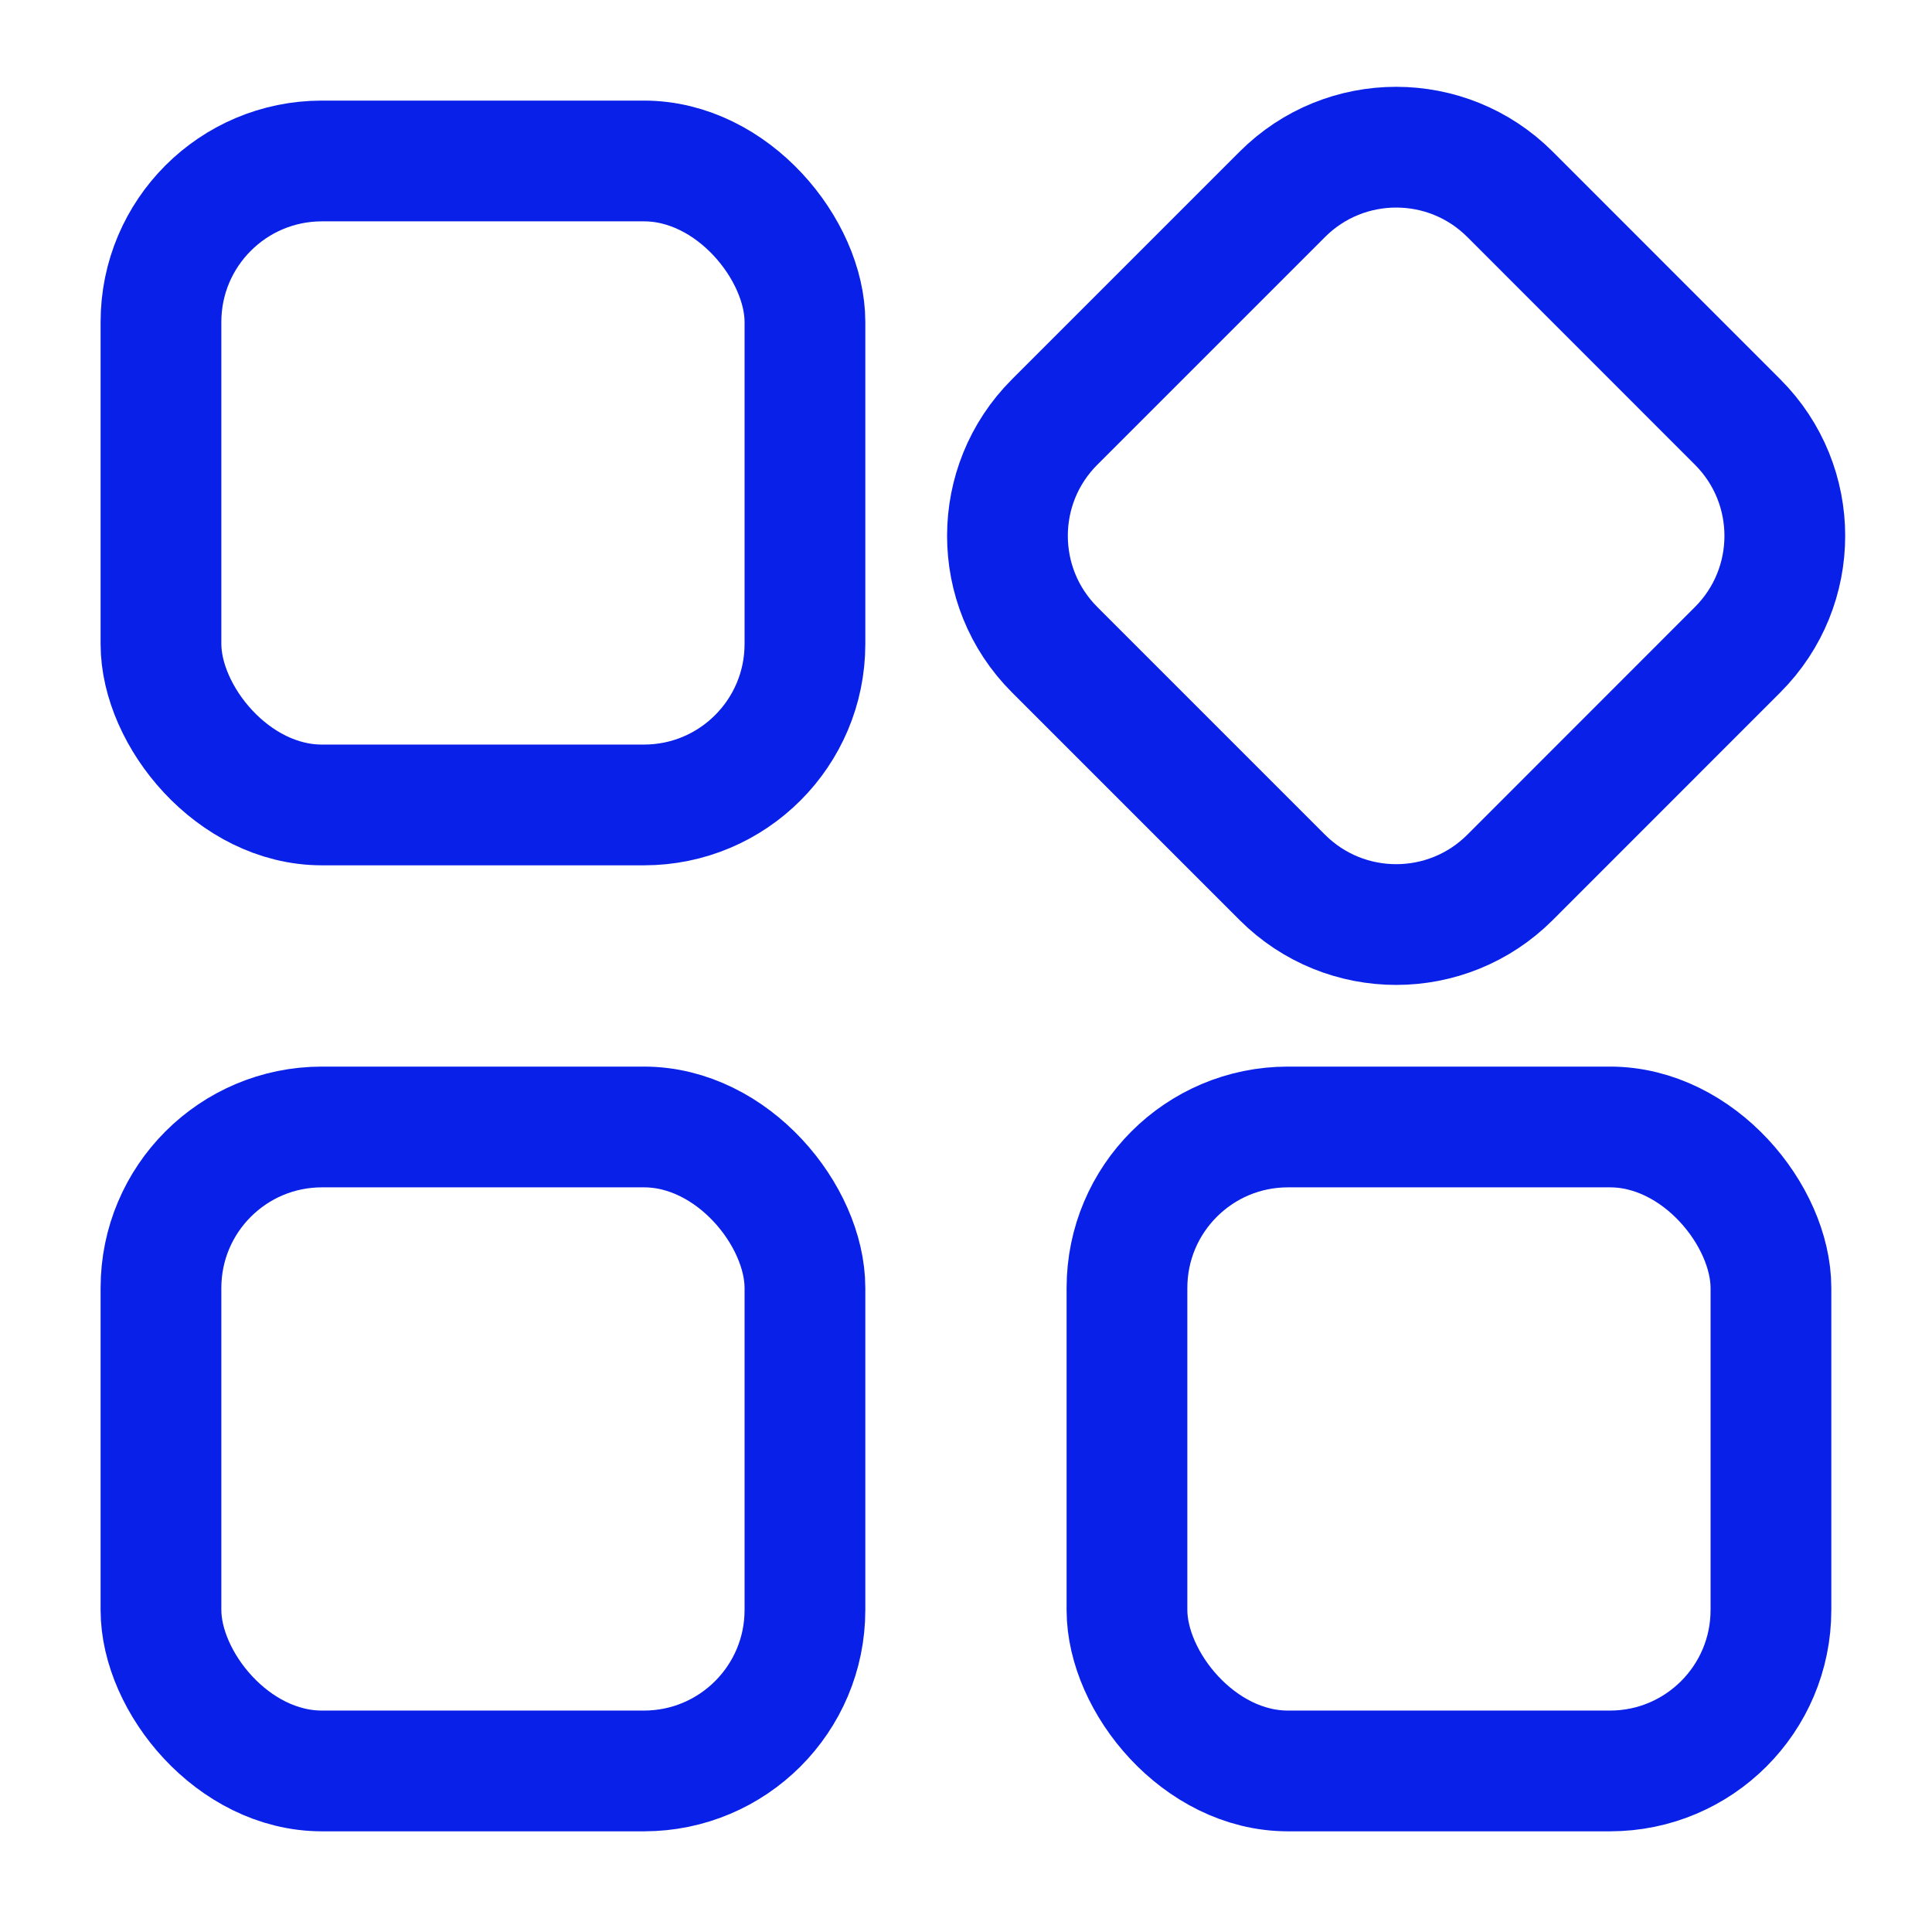 <svg xmlns="http://www.w3.org/2000/svg" fill="none" viewBox="0 0 22 22" height="22" width="22">
<rect stroke-width="1.375" stroke="#0920E9" rx="1.833" height="7.333" width="7.333" y="12.833" x="1.833"></rect>
<rect stroke-width="1.375" stroke="#0920E9" rx="1.833" height="7.333" width="7.333" y="1.833" x="1.833"></rect>
<rect stroke-width="1.375" stroke="#0920E9" rx="1.833" height="7.333" width="7.333" y="12.833" x="12.833"></rect>
<path stroke-width="1.375" stroke="#0920E9" d="M12.009 7.398C11.293 6.682 11.293 5.522 12.009 4.806L14.602 2.213C15.318 1.497 16.479 1.497 17.195 2.213L19.787 4.806C20.503 5.522 20.503 6.682 19.787 7.398L17.195 9.991C16.479 10.707 15.318 10.707 14.602 9.991L12.009 7.398Z"></path>
</svg>
